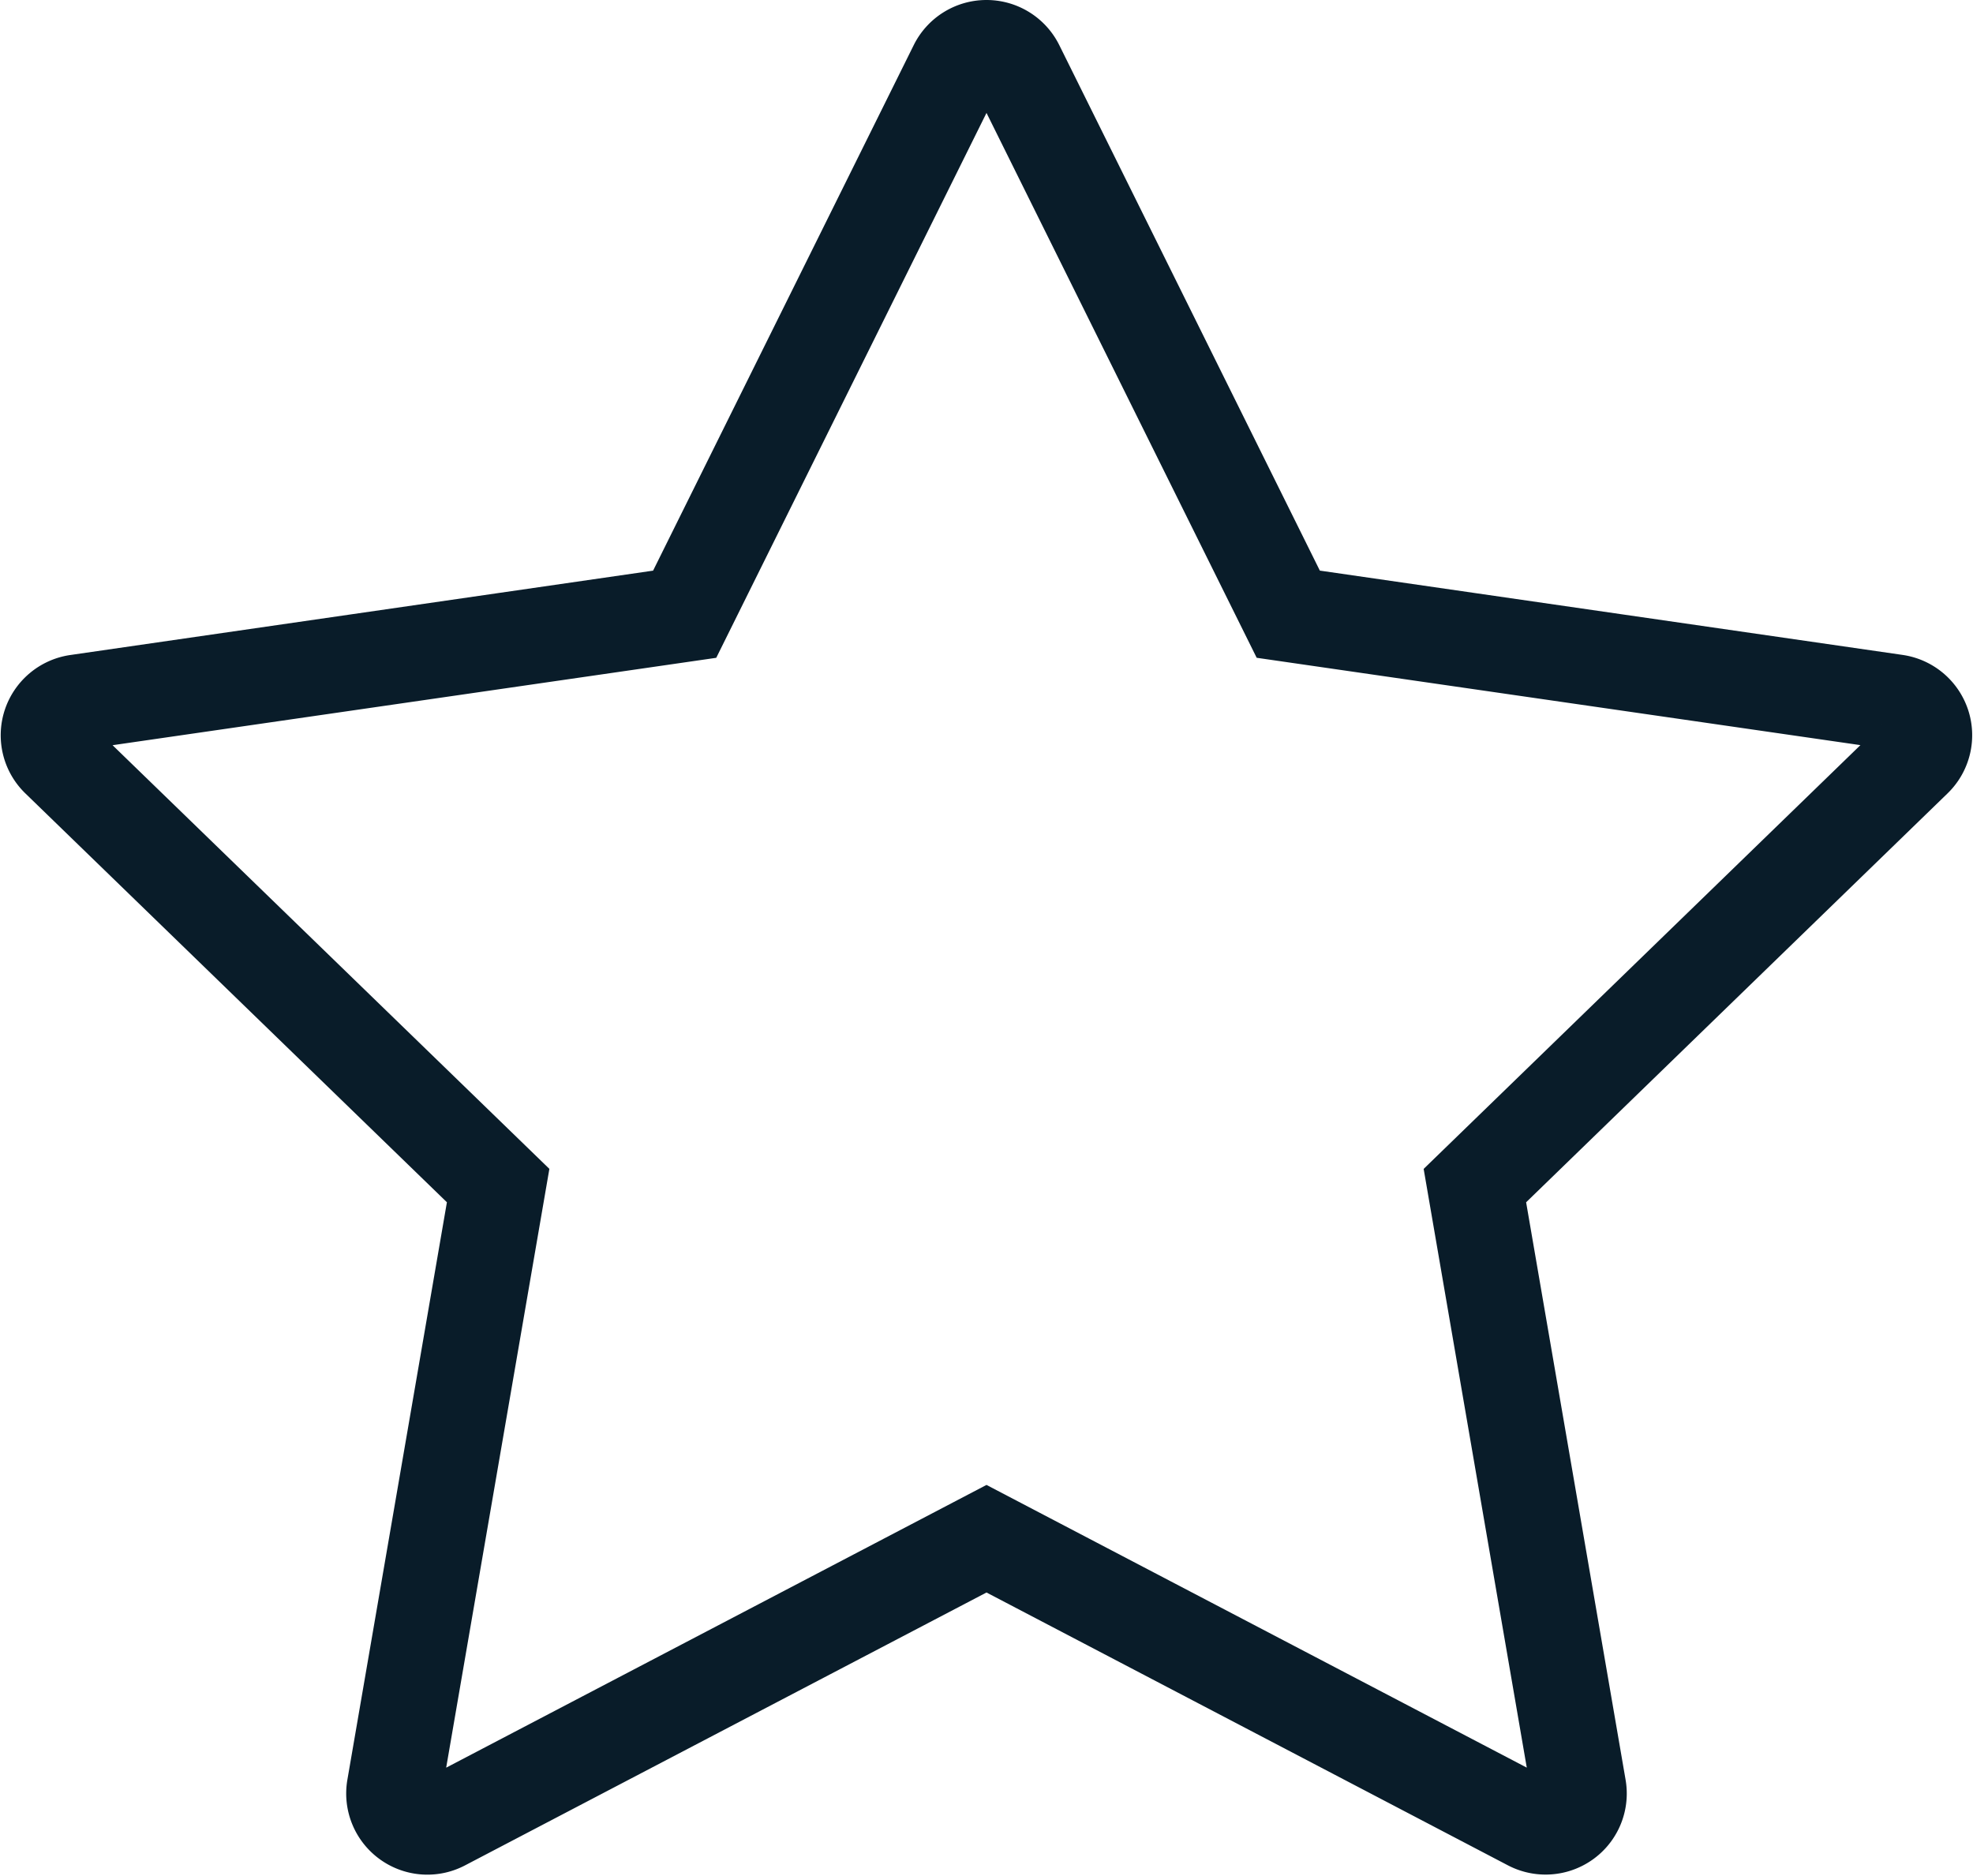 <svg xmlns="http://www.w3.org/2000/svg" width="62.1" height="59.034" viewBox="0 0 62.1 59.034">
  <path id="Path_1979" data-name="Path 1979" d="M59-33.687a1.058,1.058,0,0,0-.854-.716L39.026-37.169,30.475-54.413A1.056,1.056,0,0,0,29.528-55a1.055,1.055,0,0,0-.947.587L20.028-37.168.906-34.4a1.058,1.058,0,0,0-.854.716,1.047,1.047,0,0,0,.267,1.077L14.157-19.186,10.89-.231A1.052,1.052,0,0,0,11.309.8a1.052,1.052,0,0,0,1.113.08L29.528-8.071,46.631.878A1.062,1.062,0,0,0,47.123,1a1.06,1.06,0,0,0,.622-.2,1.048,1.048,0,0,0,.42-1.029L44.9-19.185,58.736-32.609A1.049,1.049,0,0,0,59-33.687Z" transform="translate(1.522 56.5)" fill="none" stroke="#091c29" stroke-width="3"/>
</svg>
